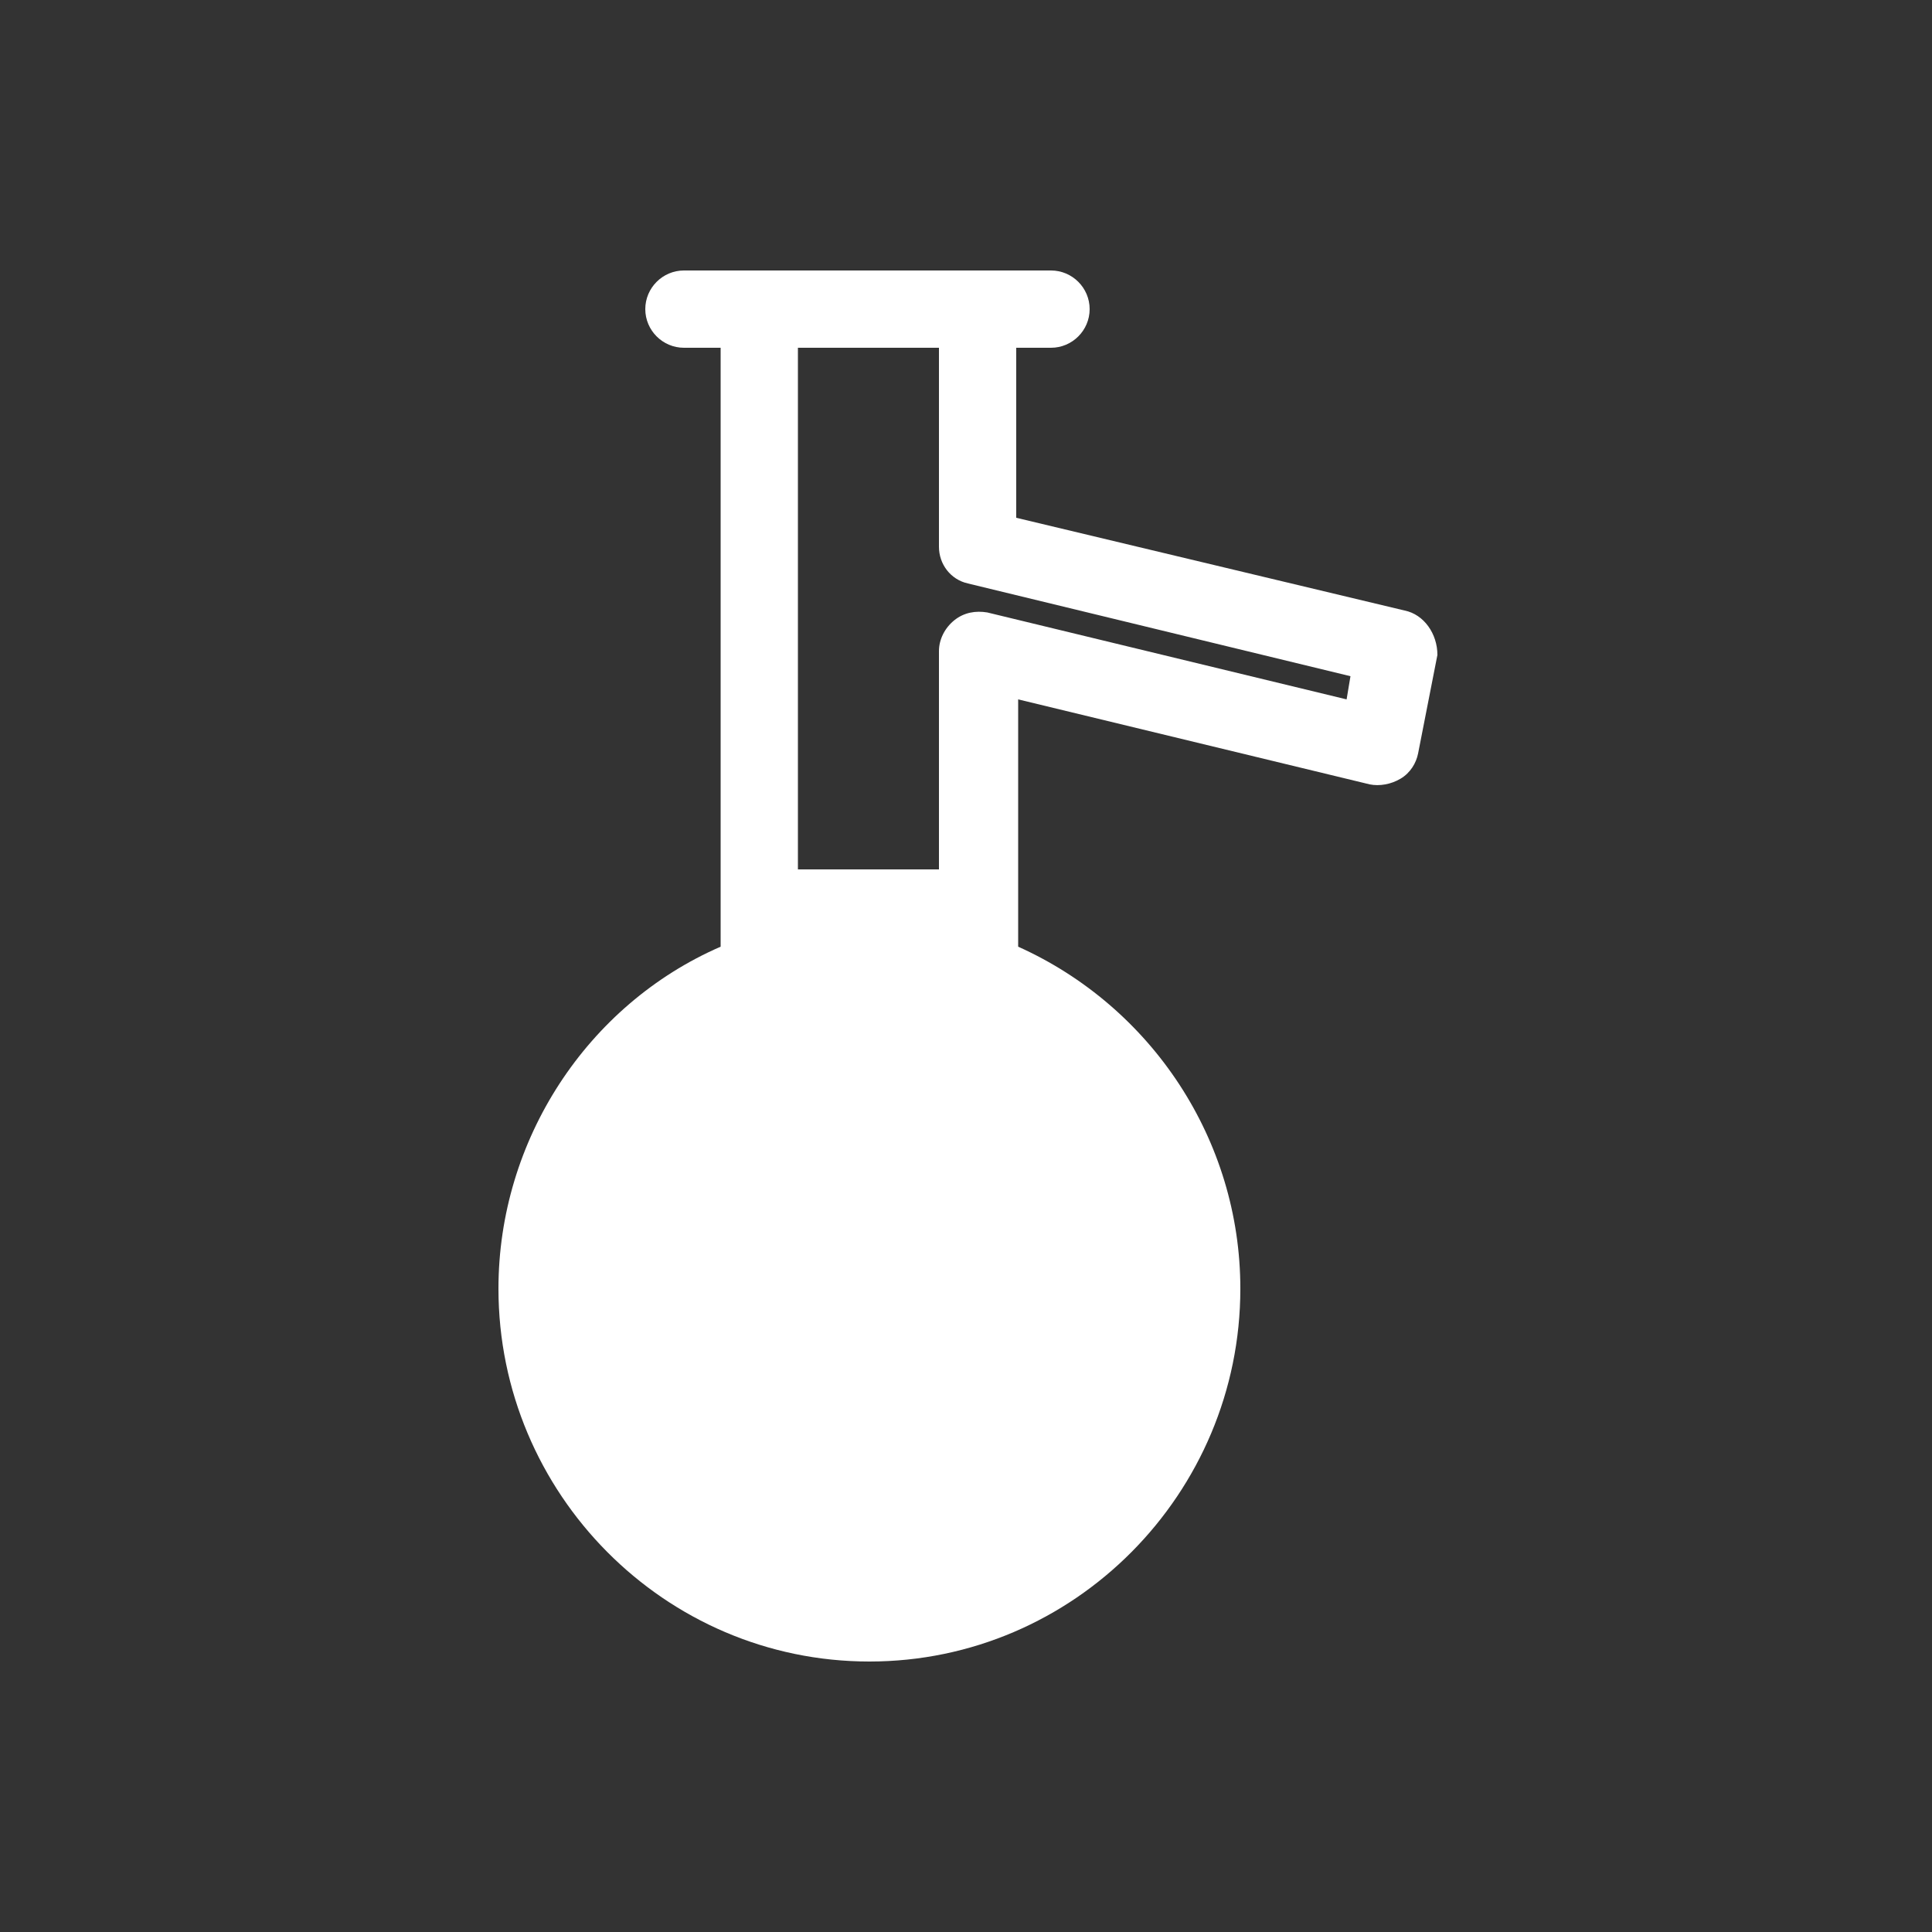 <?xml version="1.0" encoding="UTF-8"?>
<svg xmlns="http://www.w3.org/2000/svg" xmlns:xlink="http://www.w3.org/1999/xlink" version="1.1" id="Icon" x="0px" y="0px" width="100px" height="100px" viewBox="0 0 100 100" style="enable-background:new 0 0 100 100;" xml:space="preserve">
<rect x="0" y="0" width="100" height="100" fill="#333333" stroke="none"/>
<style type="text/css">
	.st0{fill:#FFFFFF;}
</style>
<path class="st0" d="M72.7,31.6l-20.1-4.8V18h1.8c1.1,0,2-0.9,2-2s-0.9-2-2-2h-19c-1.1,0-2,0.9-2,2s0.9,2,2,2h1.9v31  c-6.9,3-11.5,10-11.5,17.7c0,10.6,8.6,19.3,19.2,19.3c10.6,0,19.2-8.7,19.2-19.3c0-7.7-4.6-14.6-11.5-17.7V36.2l18.2,4.4  c0.5,0.1,1.1,0,1.6-0.3c0.5-0.3,0.8-0.8,0.9-1.3l1-5.1C74.4,32.8,73.7,31.8,72.7,31.6z M69.7,36.2l-18.6-4.5c-0.6-0.1-1.2,0-1.7,0.4  c-0.5,0.4-0.8,1-0.8,1.6V45h-7.3V18h7.3v10.3c0,0.9,0.6,1.7,1.5,1.9L69.9,35L69.7,36.2z"></path>
</svg>
